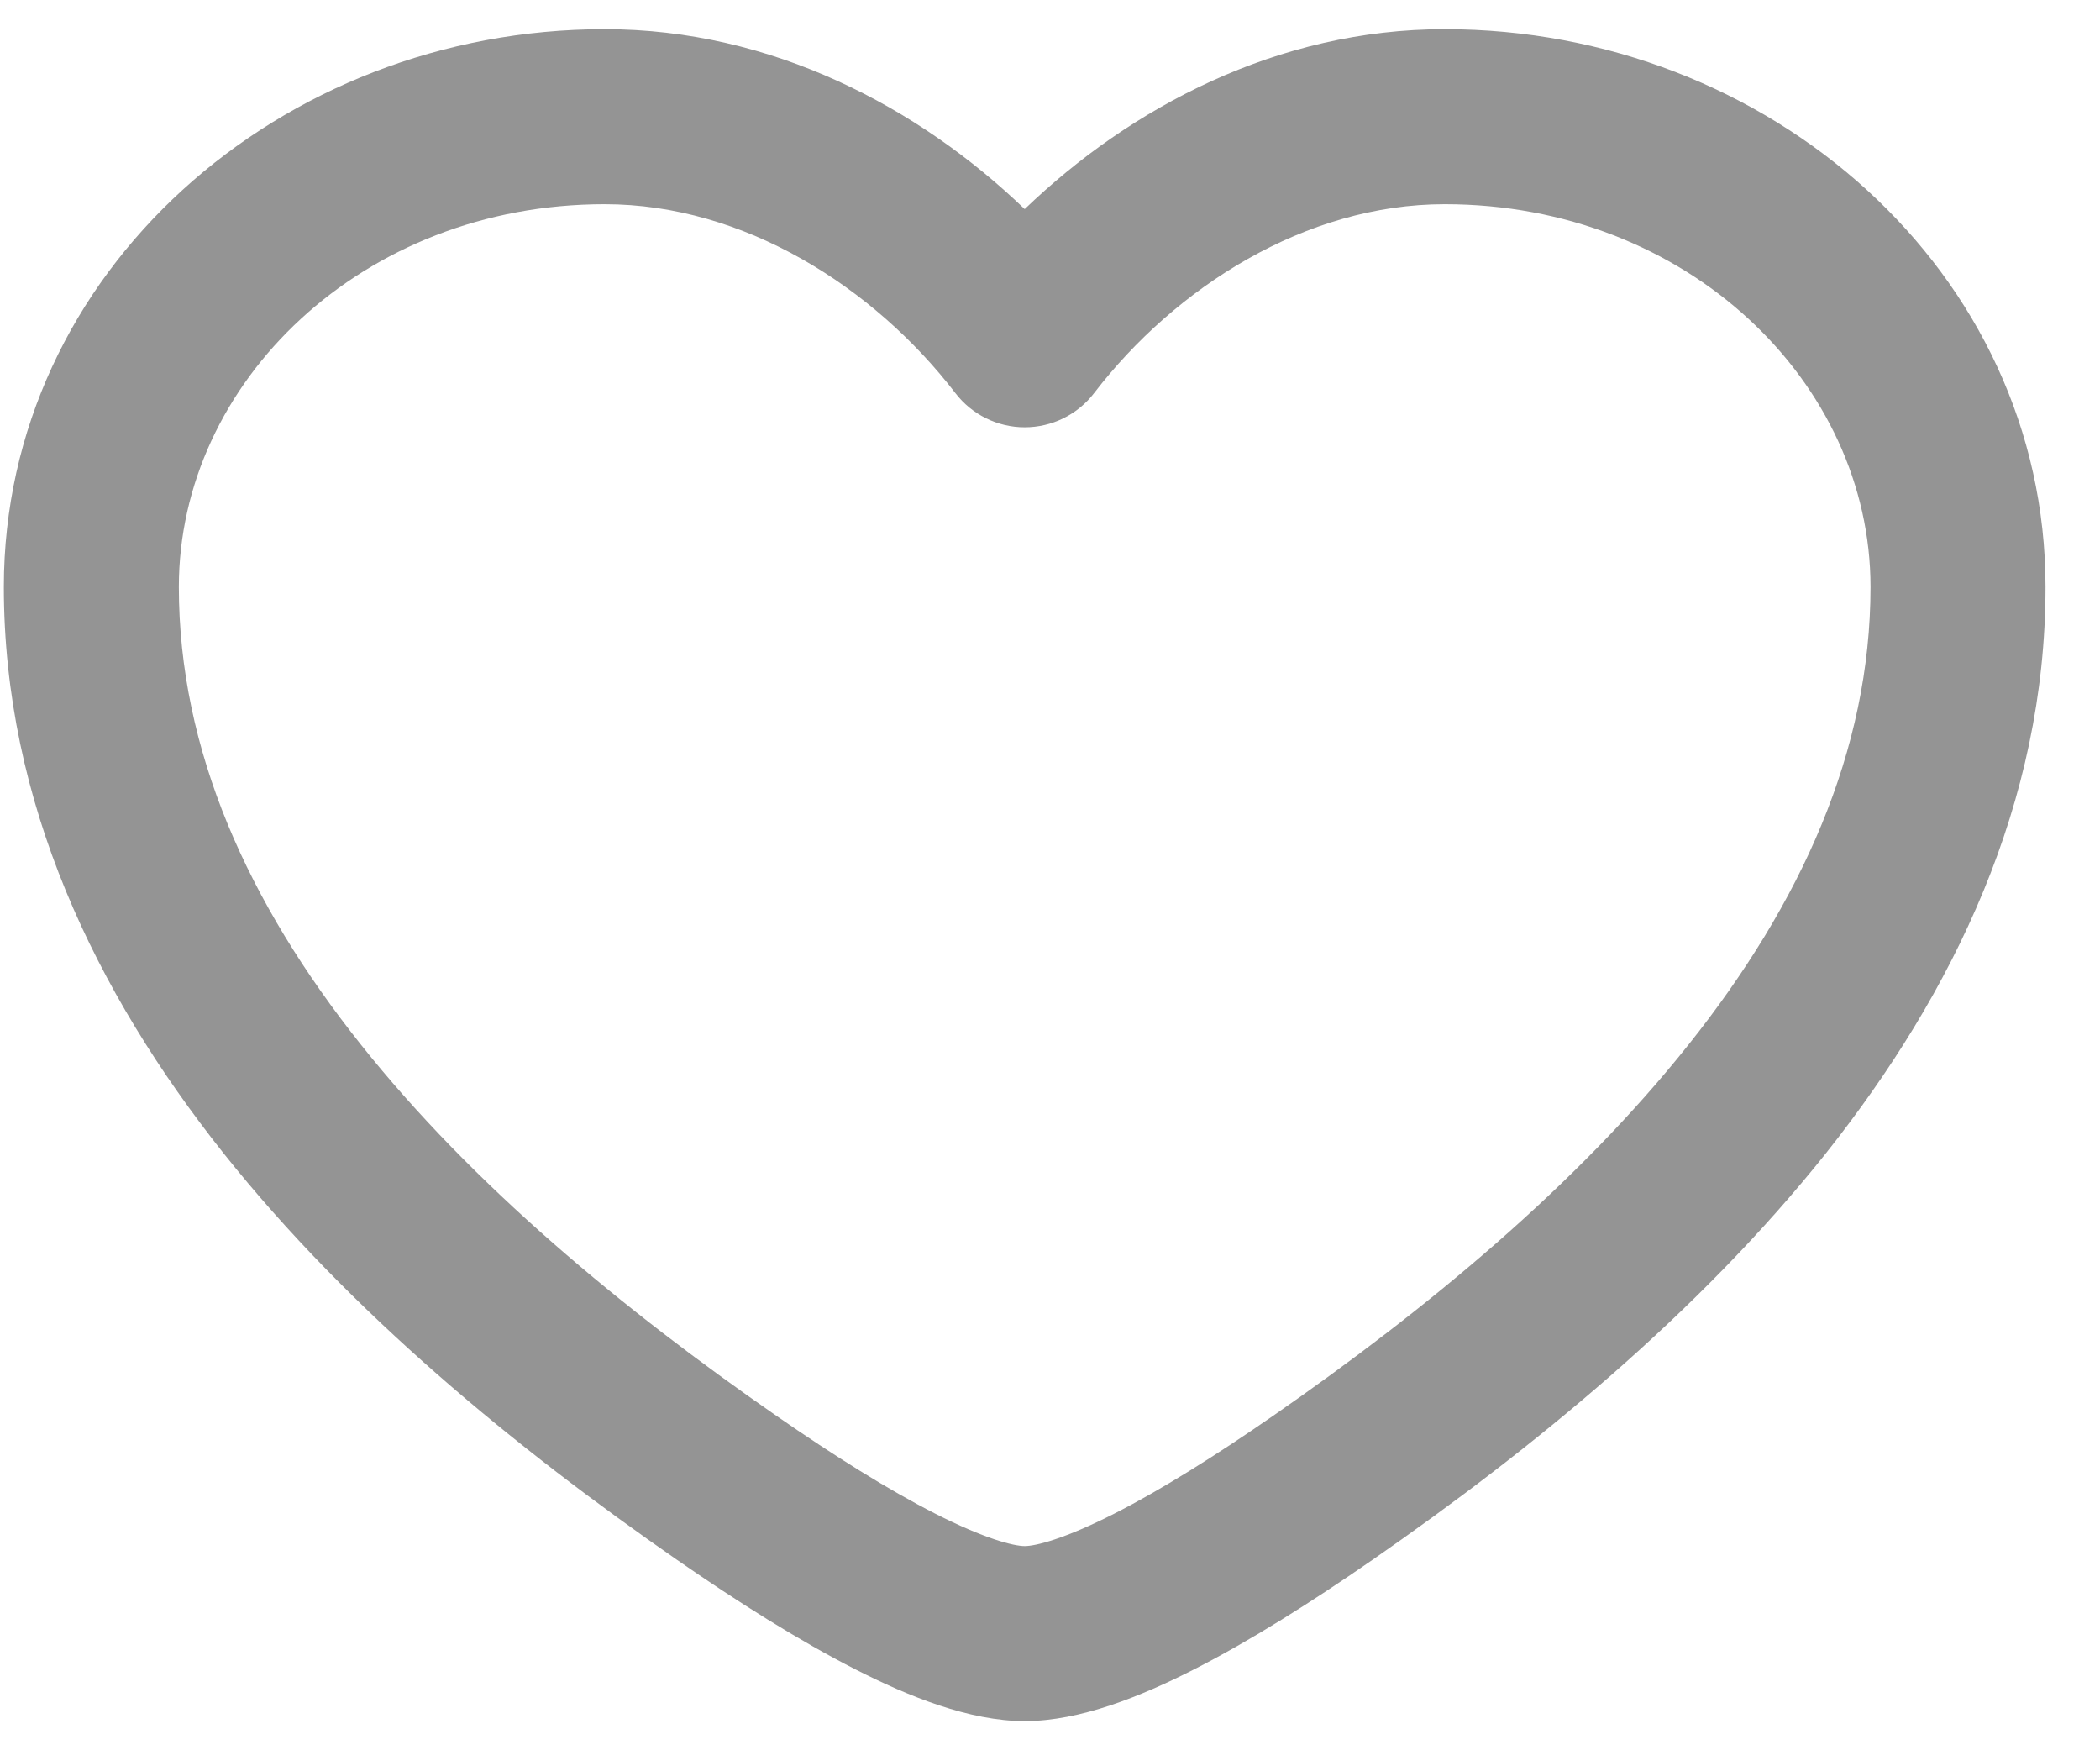 <svg width="18" height="15" viewBox="0 0 18 15" fill="none" xmlns="http://www.w3.org/2000/svg">
<path fill-rule="evenodd" clip-rule="evenodd" d="M0.033 5.03C0.033 2.329 2.403 0.25 5.183 0.25C6.617 0.25 7.878 0.922 8.783 1.792C9.689 0.922 10.95 0.25 12.383 0.25C15.164 0.25 17.533 2.329 17.533 5.03C17.533 6.88 16.744 8.506 15.652 9.882C14.56 11.254 13.133 12.419 11.767 13.366C11.245 13.728 10.717 14.061 10.234 14.307C9.78 14.538 9.258 14.75 8.783 14.75C8.309 14.75 7.787 14.538 7.333 14.307C6.85 14.061 6.322 13.728 5.8 13.366C4.434 12.419 3.006 11.254 1.915 9.882C0.822 8.506 0.033 6.88 0.033 5.03ZM5.183 1.75C3.104 1.75 1.533 3.279 1.533 5.03C1.533 6.433 2.129 7.74 3.09 8.948C4.052 10.159 5.346 11.227 6.654 12.133C7.149 12.476 7.615 12.768 8.014 12.971C8.442 13.189 8.69 13.25 8.783 13.25C8.877 13.25 9.125 13.189 9.553 12.971C9.952 12.768 10.418 12.476 10.913 12.133C12.22 11.227 13.515 10.159 14.477 8.948C15.438 7.74 16.033 6.433 16.033 5.03C16.033 3.279 14.463 1.75 12.383 1.75C11.189 1.75 10.074 2.463 9.378 3.369C9.236 3.554 9.016 3.662 8.783 3.662C8.551 3.662 8.331 3.554 8.189 3.369C7.493 2.463 6.378 1.75 5.183 1.75Z" fill="#949494"/>
</svg>
